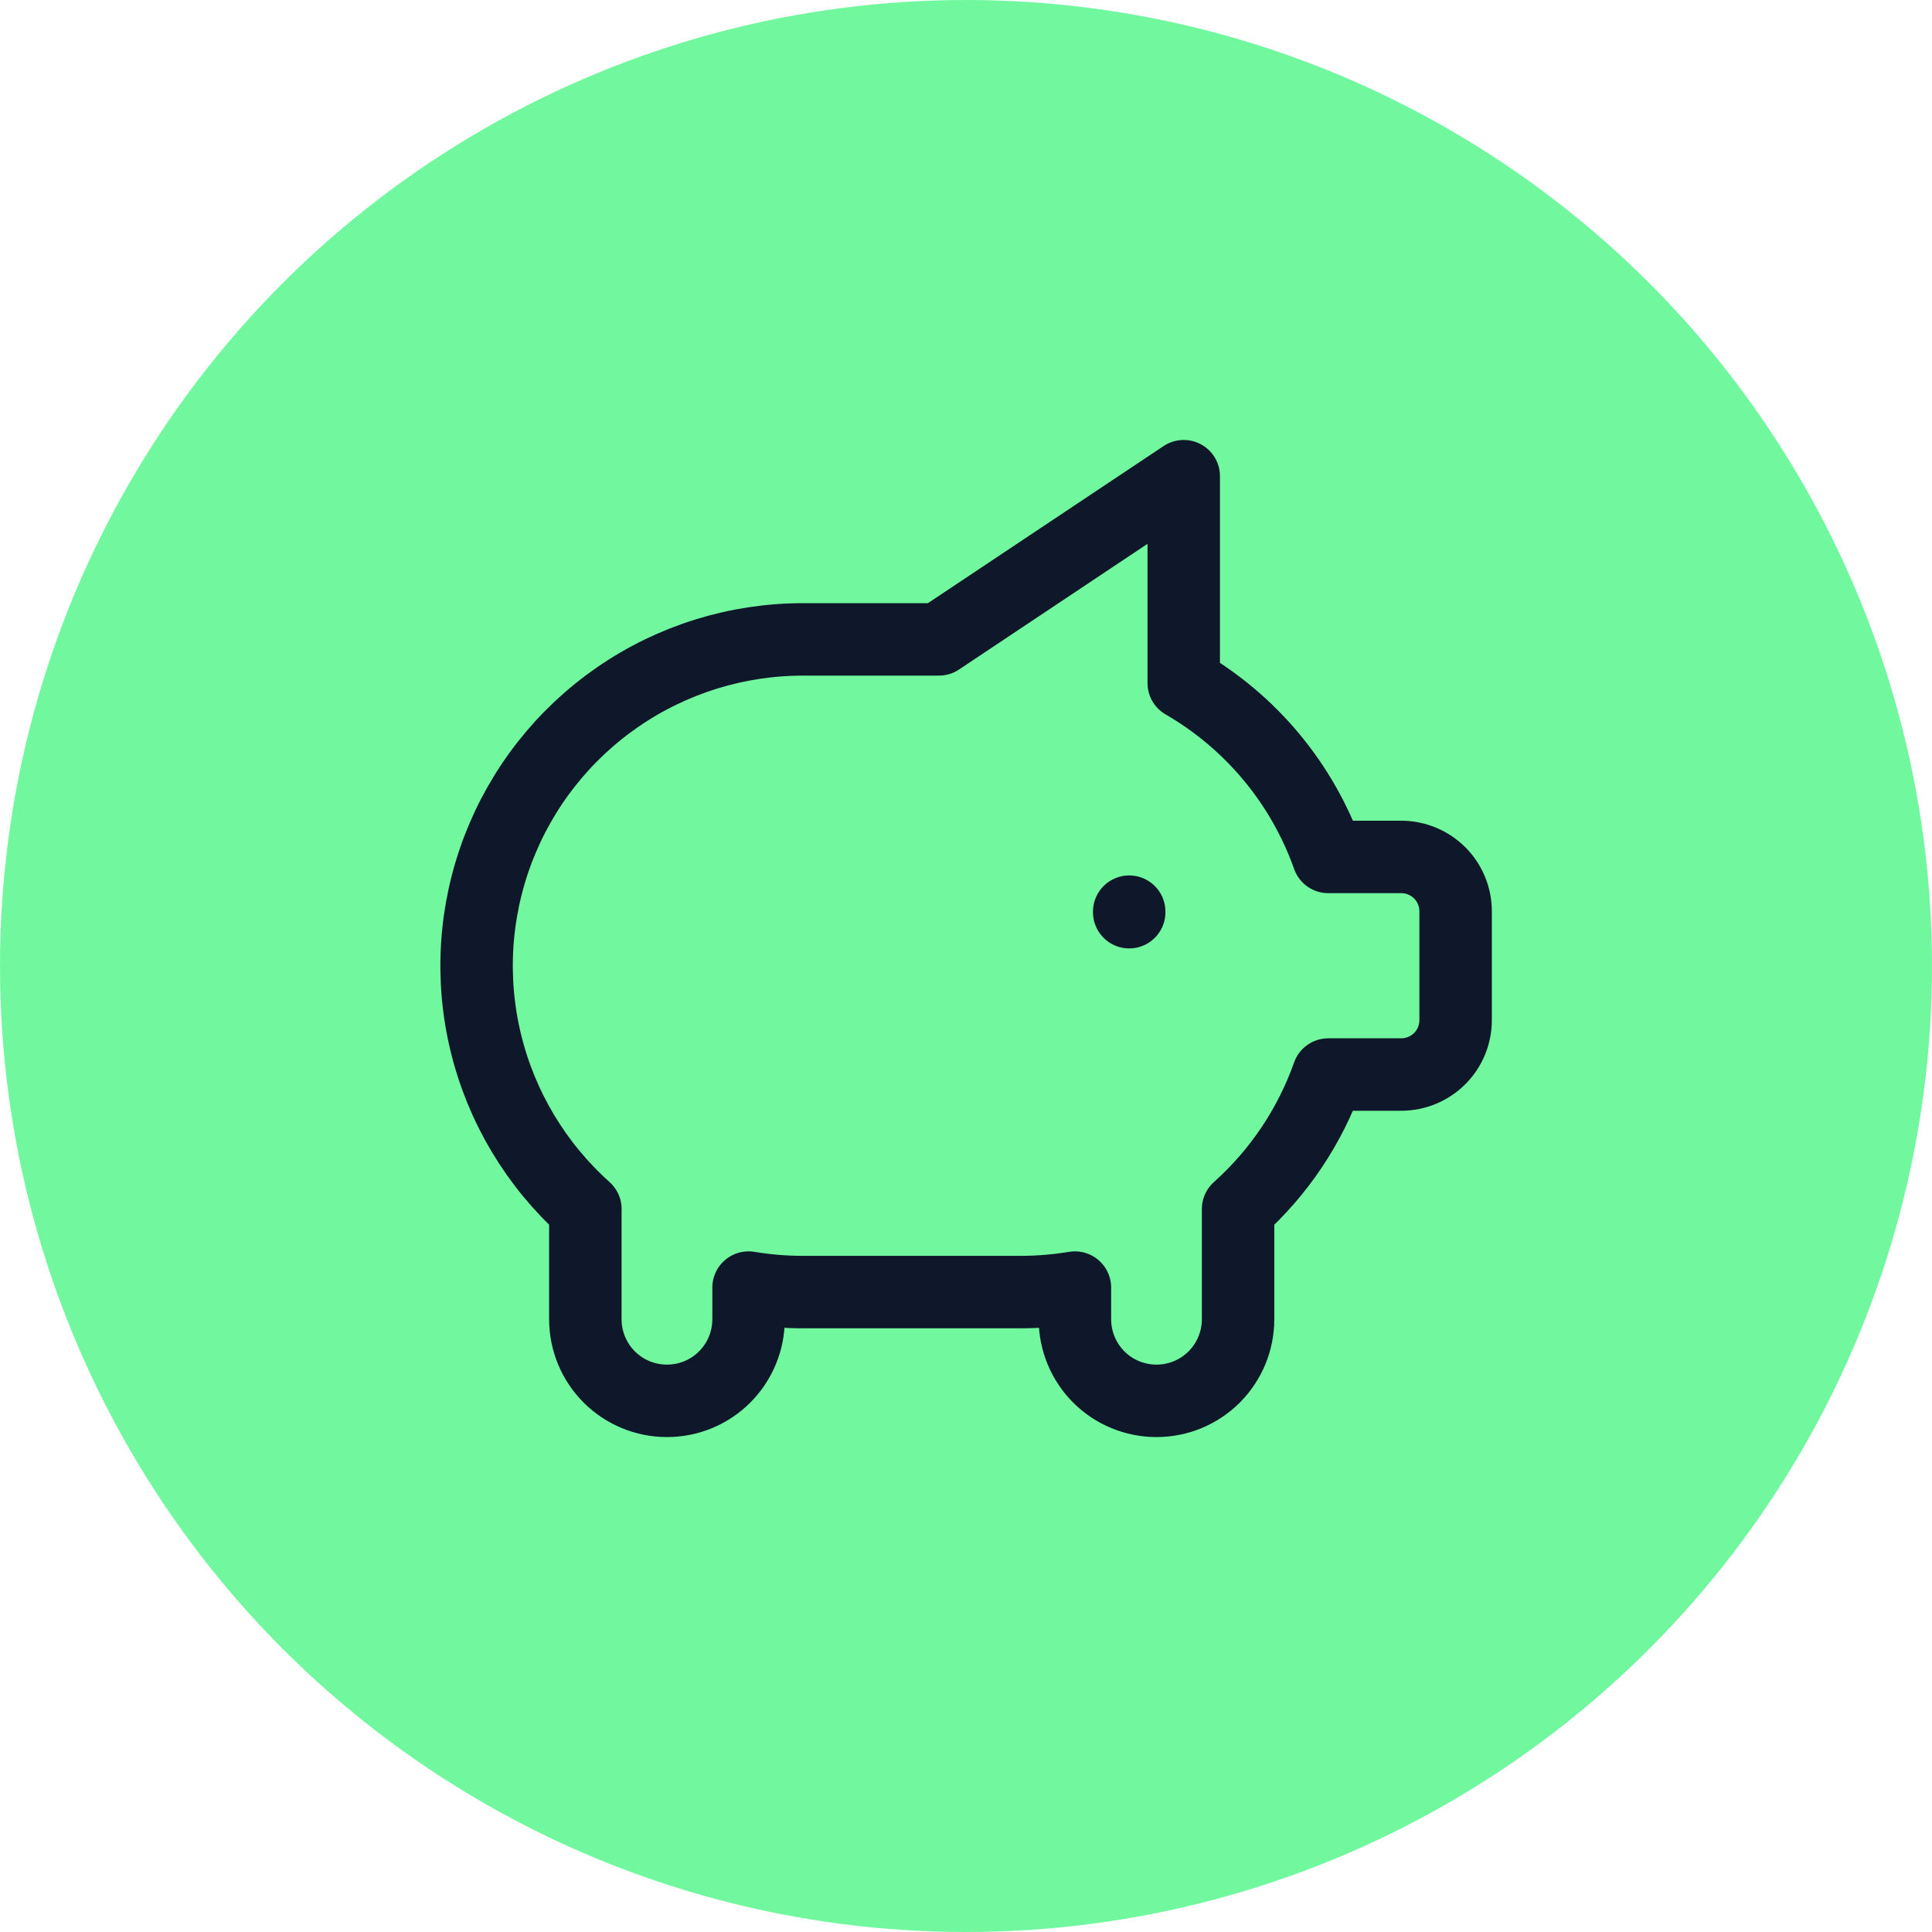 <svg width="40" height="40" viewBox="0 0 40 40" fill="none" xmlns="http://www.w3.org/2000/svg">
<circle cx="20" cy="20" r="20" fill="#71F89F"/>
<g clip-path="url(#clip0_3406_3752)">
<path d="M23.379 18.875V18.886" stroke="#0F172A" stroke-width="1.5" stroke-linecap="round" stroke-linejoin="round"/>
<path d="M24.508 9.859V14.142C25.902 14.948 26.963 16.225 27.501 17.742H29.011C29.31 17.742 29.596 17.861 29.808 18.072C30.019 18.283 30.137 18.57 30.137 18.868V21.121C30.137 21.419 30.019 21.706 29.808 21.917C29.596 22.128 29.31 22.247 29.011 22.247H27.5C27.121 23.317 26.479 24.275 25.633 25.032V27.314C25.633 27.762 25.455 28.192 25.138 28.509C24.821 28.826 24.392 29.003 23.944 29.003C23.496 29.003 23.066 28.826 22.749 28.509C22.433 28.192 22.255 27.762 22.255 27.314V26.658C21.882 26.72 21.506 26.751 21.128 26.751H16.624C16.247 26.751 15.87 26.72 15.498 26.658V27.314C15.498 27.762 15.32 28.192 15.003 28.509C14.686 28.826 14.257 29.003 13.809 29.003C13.361 29.003 12.931 28.826 12.614 28.509C12.297 28.192 12.119 27.762 12.119 27.314V25.062L12.12 25.032C11.1 24.119 10.381 22.919 10.058 21.589C9.735 20.259 9.824 18.863 10.312 17.584C10.8 16.306 11.665 15.206 12.792 14.43C13.919 13.653 15.255 13.238 16.624 13.238H19.439L24.507 9.859H24.508Z" stroke="#0F172A" stroke-width="1.5" stroke-linecap="round" stroke-linejoin="round"/>
</g>
<defs>
<clipPath id="clip0_3406_3752">
<rect width="27.027" height="27.027" fill="white" transform="translate(6.488 6.484)"/>
</clipPath>
</defs>
</svg>
